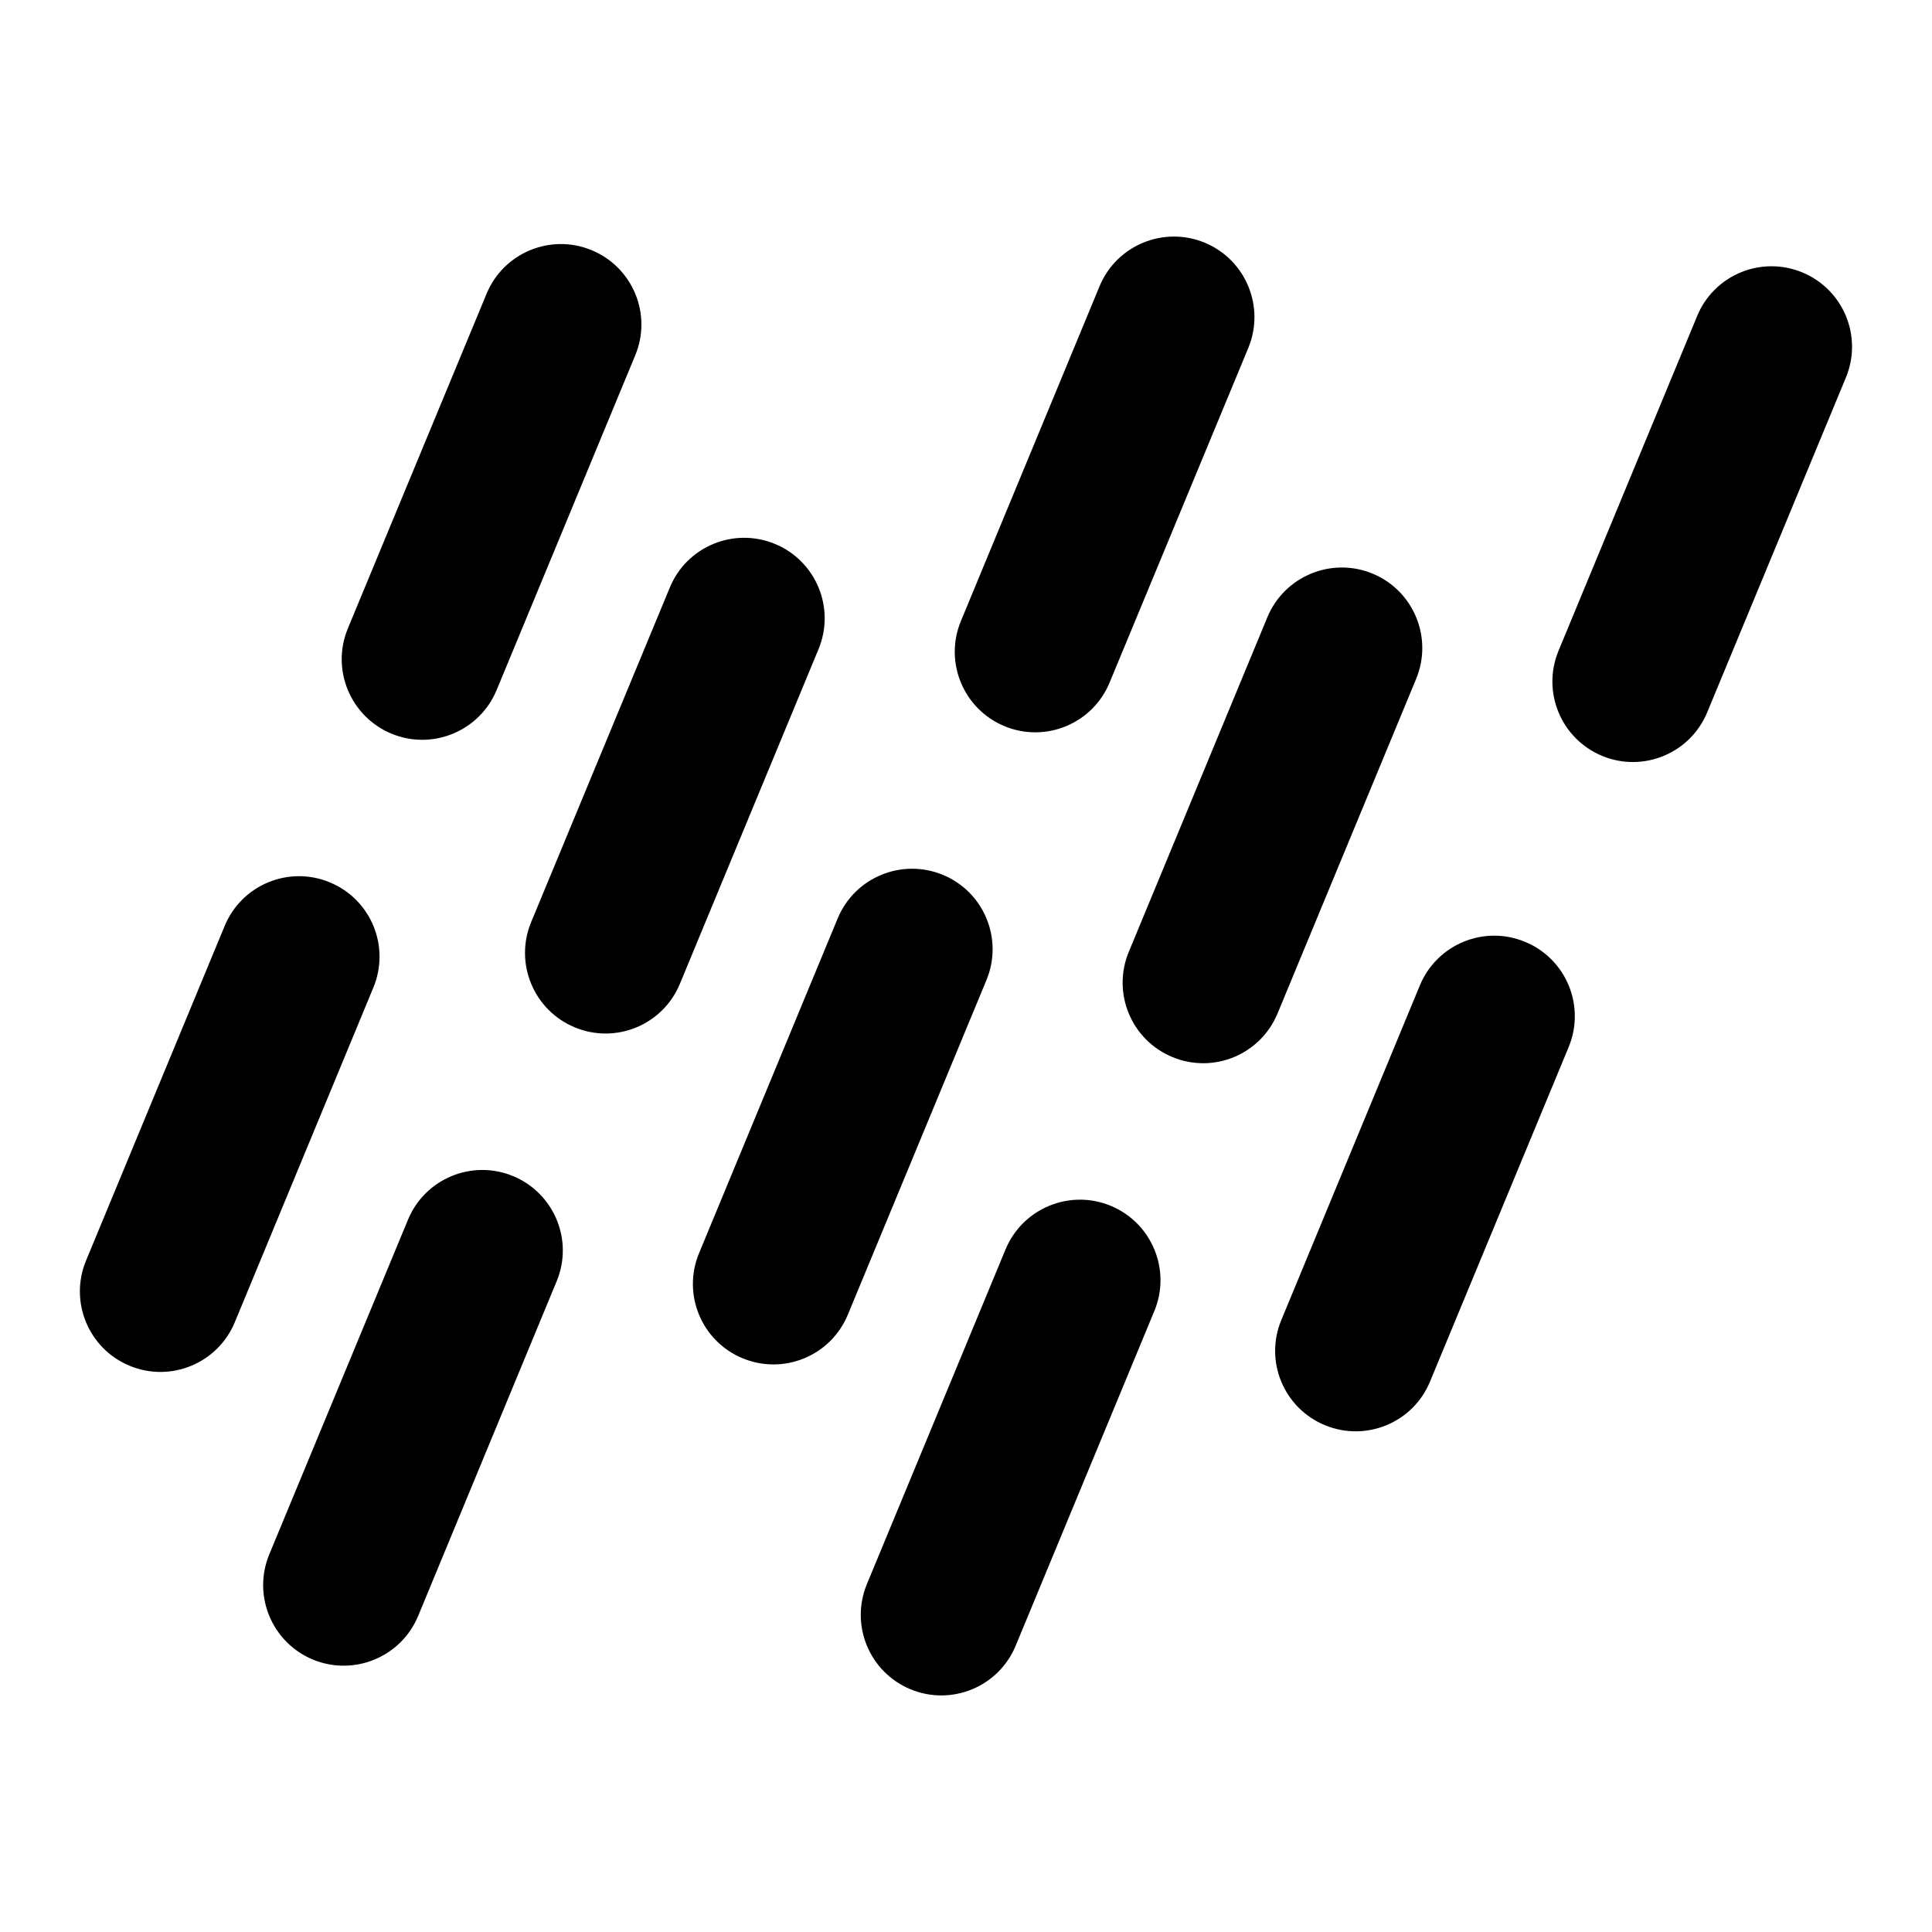 <?xml version="1.0" encoding="UTF-8"?>
<svg xmlns="http://www.w3.org/2000/svg" width="24" height="24" viewBox="0 0 24 24" fill="none">
  <path fill-rule="evenodd" clip-rule="evenodd" d="M19.902 9.39C19.392 9.178 19.149 8.594 19.361 8.083L21.083 3.925C21.294 3.414 21.879 3.173 22.389 3.384C22.9 3.596 23.142 4.18 22.93 4.691L21.208 8.848C20.997 9.359 20.412 9.601 19.902 9.39ZM17.764 17.163L19.487 13.006C19.698 12.495 19.455 11.91 18.945 11.7C18.435 11.488 17.85 11.73 17.638 12.241L15.917 16.398C15.705 16.908 15.947 17.493 16.458 17.704C16.968 17.915 17.553 17.674 17.764 17.163ZM10.532 16.332L12.254 12.175C12.466 11.664 12.223 11.079 11.713 10.868C11.202 10.657 10.617 10.899 10.406 11.409L8.684 15.567C8.472 16.077 8.715 16.662 9.225 16.873C9.736 17.084 10.32 16.843 10.532 16.332ZM15.87 12.59L17.592 8.433C17.803 7.922 17.561 7.337 17.051 7.126C16.541 6.915 15.956 7.157 15.744 7.667L14.022 11.825C13.811 12.335 14.053 12.92 14.564 13.131C15.074 13.343 15.658 13.101 15.87 12.59ZM12.617 20.444L14.34 16.285C14.551 15.775 14.308 15.191 13.798 14.979C13.288 14.768 12.703 15.01 12.491 15.521L10.769 19.678C10.558 20.189 10.8 20.773 11.311 20.985C11.821 21.196 12.406 20.954 12.617 20.444ZM5.194 20.075L6.915 15.916C7.127 15.406 6.884 14.822 6.374 14.61C5.864 14.399 5.279 14.641 5.068 15.152L3.345 19.309C3.134 19.82 3.377 20.404 3.887 20.616C4.397 20.826 4.982 20.585 5.194 20.075ZM6.169 8.573L7.891 4.414C8.103 3.904 7.861 3.32 7.35 3.108C6.84 2.897 6.255 3.139 6.044 3.65L4.321 7.807C4.11 8.318 4.353 8.902 4.863 9.114C5.373 9.325 5.958 9.082 6.169 8.573ZM13.784 8.479L15.507 4.322C15.718 3.811 15.476 3.227 14.966 3.015C14.455 2.804 13.87 3.046 13.659 3.556L11.937 7.714C11.725 8.225 11.968 8.809 12.478 9.021C12.988 9.232 13.573 8.99 13.784 8.479ZM2.917 16.425L4.638 12.268C4.85 11.757 4.608 11.172 4.097 10.961C3.587 10.749 3.002 10.992 2.791 11.502L1.069 15.659C0.857 16.17 1.1 16.755 1.61 16.966C2.12 17.178 2.705 16.936 2.917 16.425ZM8.446 12.221L10.168 8.064C10.38 7.553 10.137 6.968 9.627 6.757C9.117 6.546 8.532 6.787 8.321 7.298L6.598 11.455C6.387 11.966 6.63 12.551 7.14 12.762C7.65 12.974 8.235 12.732 8.446 12.221Z" fill="black"></path>
</svg>
